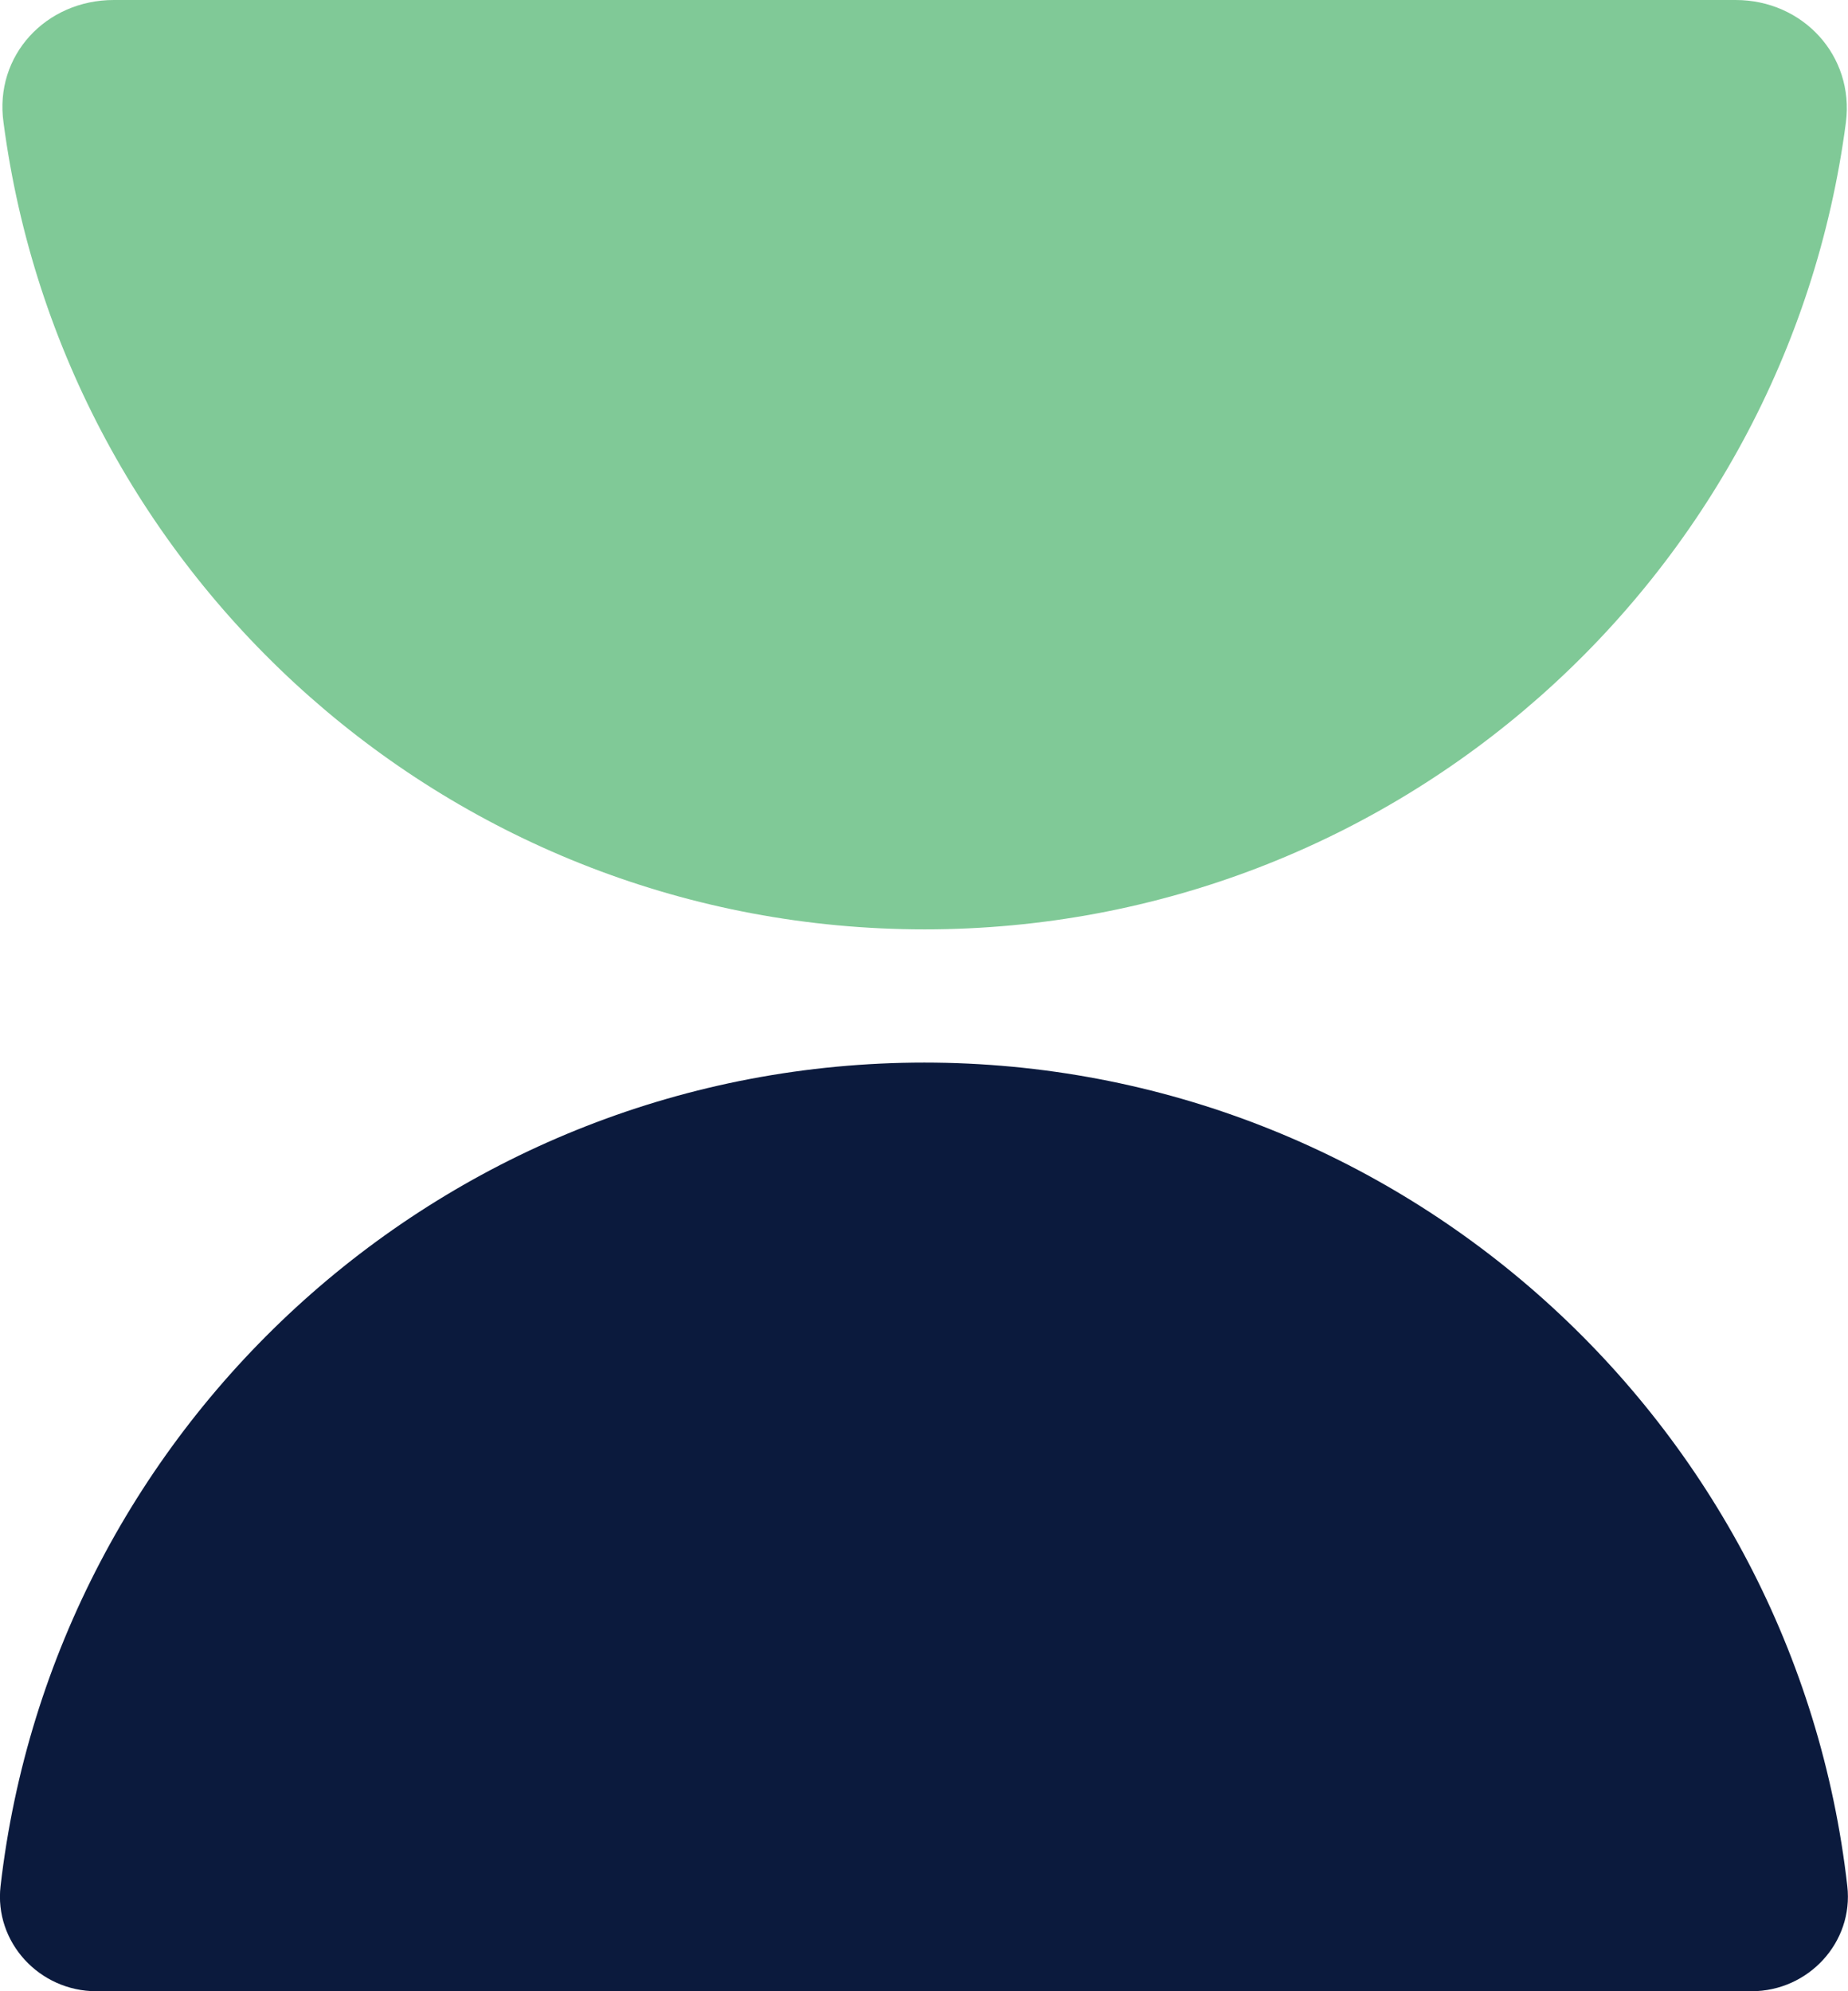 <?xml version="1.0" encoding="UTF-8"?>
<svg id="Tiima" xmlns="http://www.w3.org/2000/svg" viewBox="0 0 131.26 141.41">
  <defs>
    <style>
      .cls-1 {
        fill: #80c997;
      }

      .cls-2 {
        fill: #0b1a3d;
      }
    </style>
  </defs>
  <path class="cls-1" d="M65.68,66c33.51,0,61.19-24.97,65.43-57.3.61-4.76-3.07-8.7-7.83-8.7H8.08C3.27,0-.42,3.94.25,8.7c4.25,32.33,31.92,57.3,65.43,57.3Z"/>
  <path class="cls-2" d="M65.68,75.46C31.76,75.46,3.83,101.04.04,133.94c-.46,3.99,2.76,7.47,6.8,7.47h117.57c4.04,0,7.26-3.48,6.8-7.47-3.73-32.9-31.67-58.48-65.59-58.48h.05Z"/>
</svg>